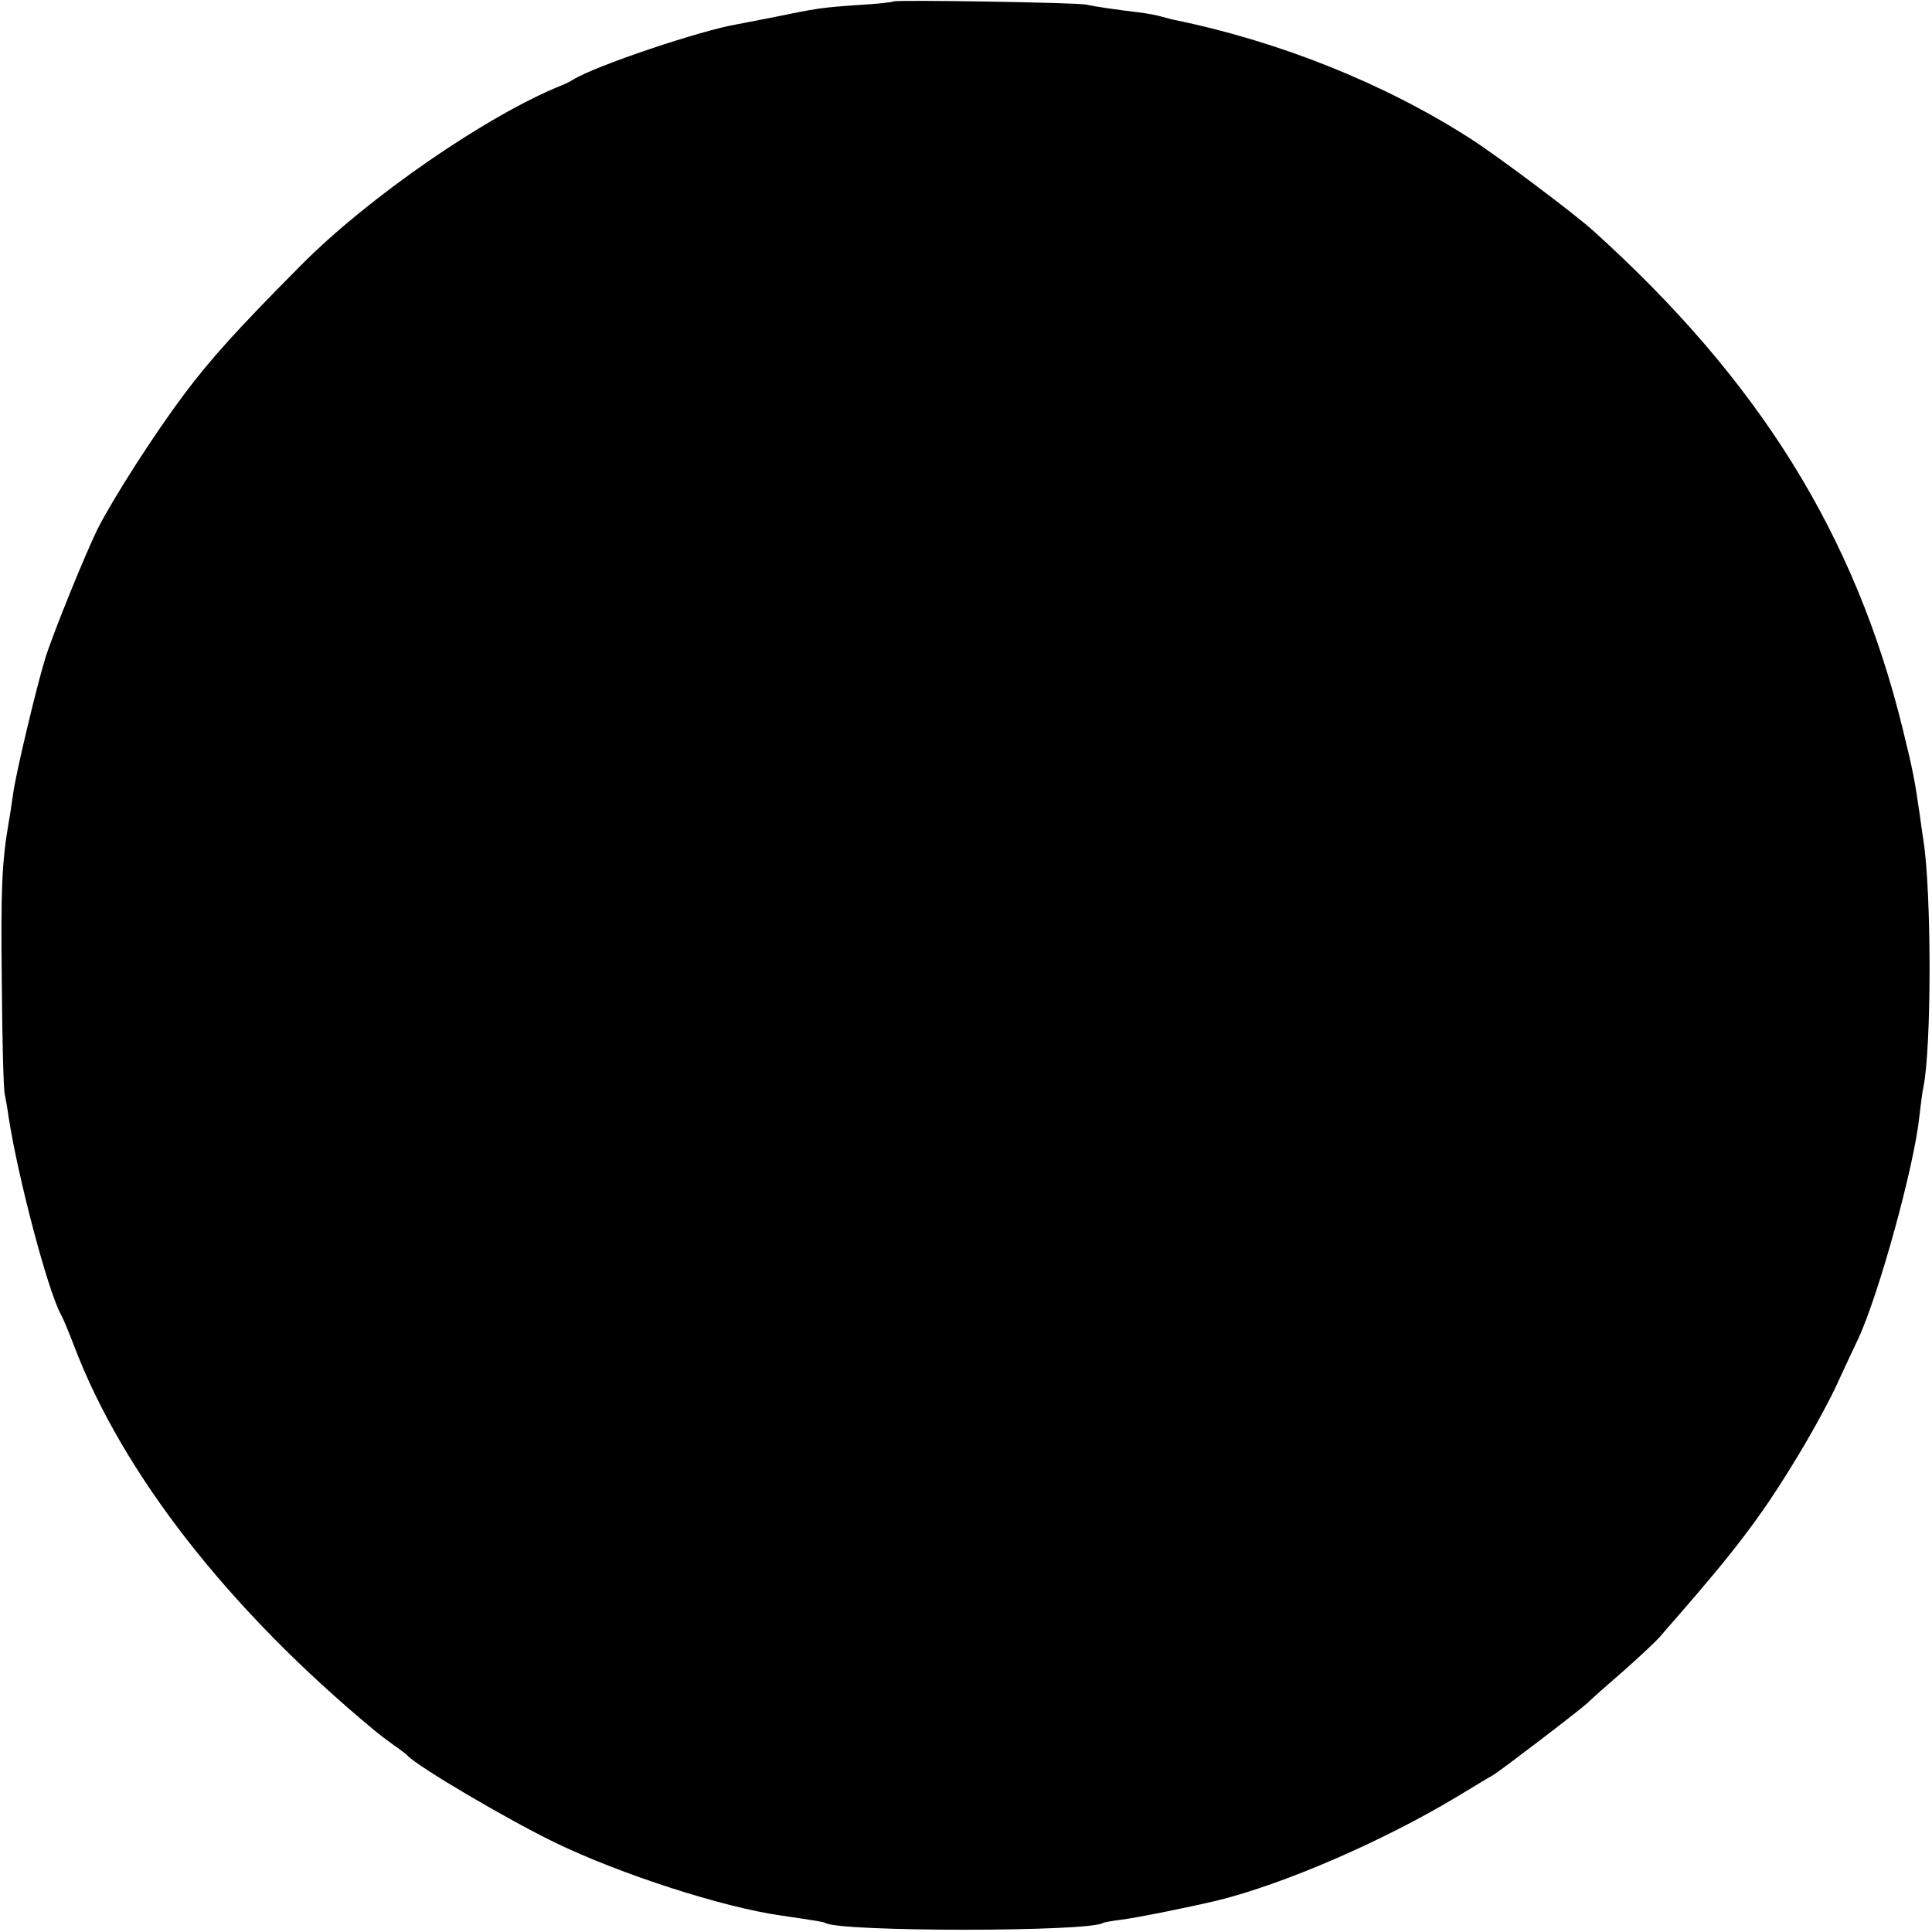 <?xml version="1.0" standalone="no"?>
<!DOCTYPE svg PUBLIC "-//W3C//DTD SVG 20010904//EN"
 "http://www.w3.org/TR/2001/REC-SVG-20010904/DTD/svg10.dtd">
<svg version="1.0" xmlns="http://www.w3.org/2000/svg"
 width="536pt" height="536pt" viewBox="0 0 536 536"
 preserveAspectRatio="xMidYMid meet">
<g transform="translate(0,536) scale(0.1,-0.1)"
fill="#000000" stroke="none">
<path d="M2479 5356 c-2 -2 -47 -7 -99 -10 -101 -7 -114 -9 -230 -33 -41 -8
-88 -17 -103 -20 -99 -16 -397 -116 -457 -154 -8 -5 -22 -12 -30 -15 -207 -83
-537 -310 -725 -500 -174 -175 -251 -260 -325 -359 -83 -111 -194 -284 -239
-372 -33 -67 -122 -285 -145 -358 -24 -77 -83 -324 -90 -380 -4 -27 -9 -62
-12 -77 -19 -112 -22 -187 -19 -443 1 -159 5 -299 8 -310 2 -11 8 -40 11 -65
26 -167 108 -479 145 -547 6 -10 22 -49 37 -88 134 -353 428 -730 832 -1065
13 -11 37 -29 55 -42 18 -12 34 -25 37 -28 28 -31 278 -178 410 -242 182 -88
464 -179 625 -202 102 -15 120 -18 125 -21 41 -25 730 -25 770 0 3 2 26 6 50
9 42 5 191 35 270 54 184 46 453 162 660 286 47 28 92 56 102 61 23 14 238
178 263 201 11 11 56 51 100 89 44 39 89 81 101 95 12 14 30 35 40 46 165 189
239 286 328 432 42 67 94 162 117 210 22 48 51 110 64 137 57 122 156 480 170
618 4 32 8 68 11 80 23 110 23 542 0 687 -2 14 -7 45 -10 70 -14 96 -18 119
-47 237 -132 539 -398 967 -859 1383 -52 47 -265 207 -340 255 -238 153 -530
270 -823 330 -10 2 -26 7 -35 9 -9 3 -35 8 -57 11 -68 8 -129 17 -150 22 -23
6 -531 14 -536 9z"/>
</g>
</svg>
